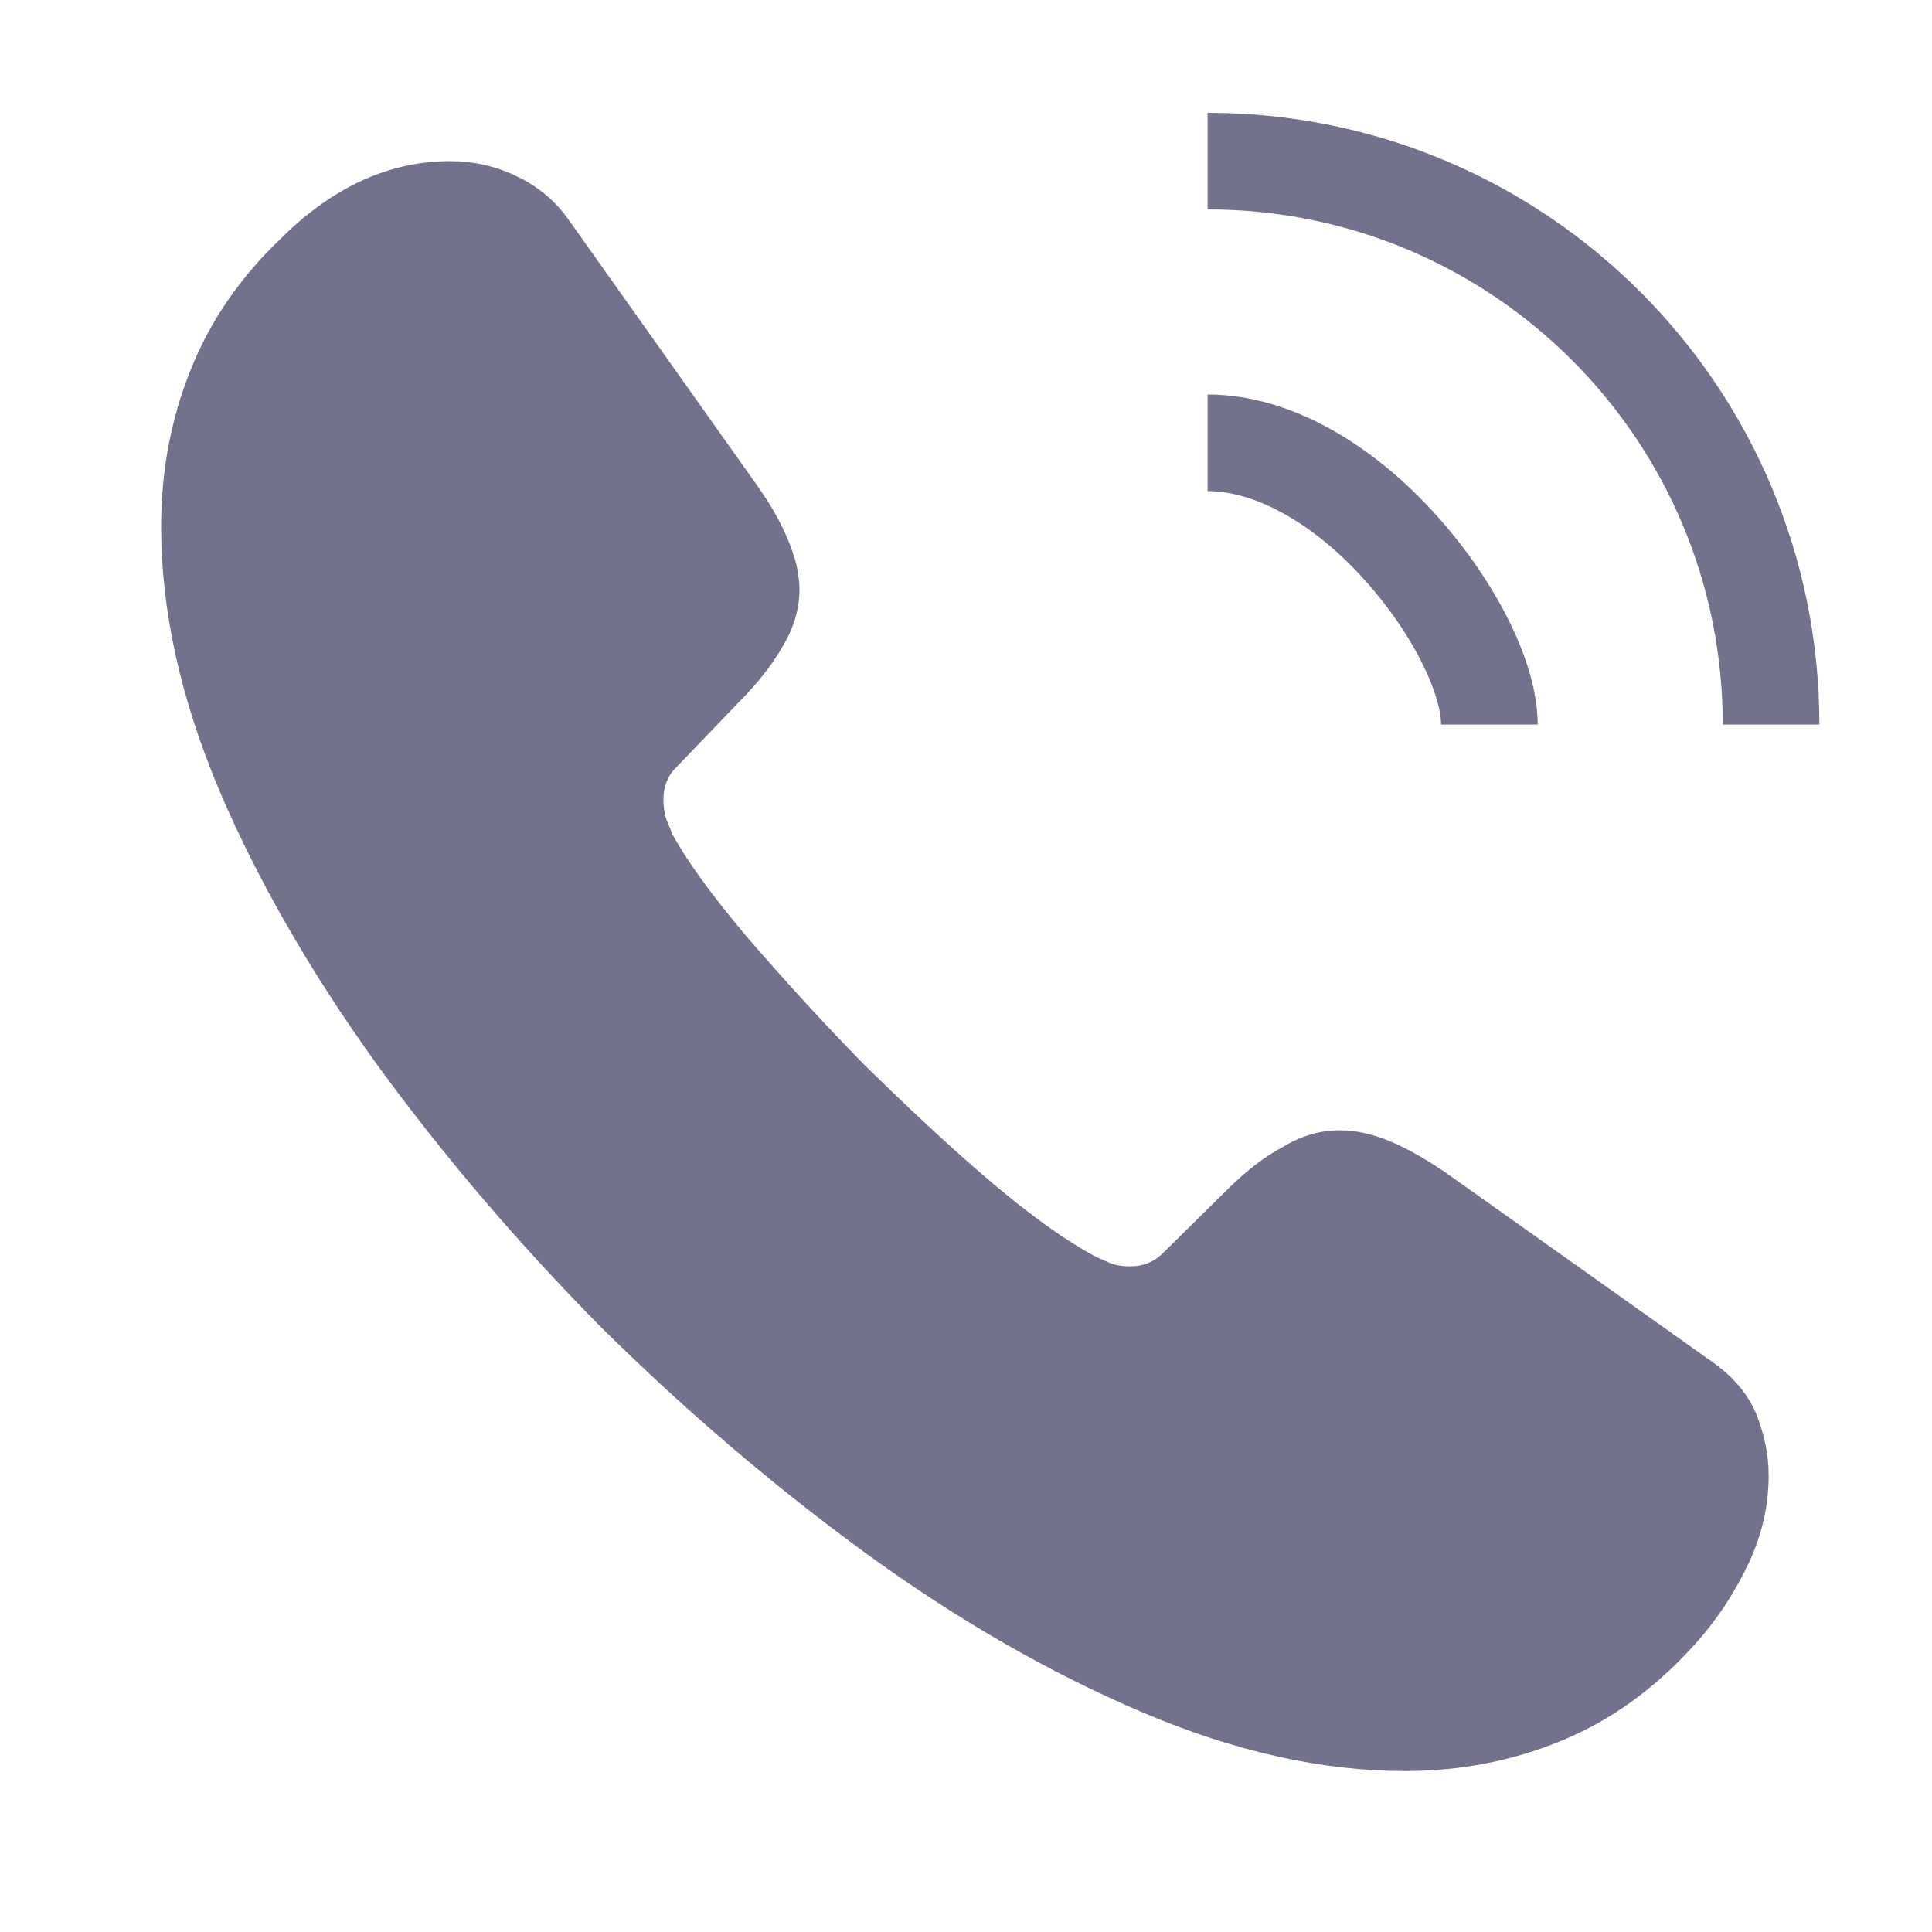<svg width="20" height="20" viewBox="0 0 20 20" fill="none" xmlns="http://www.w3.org/2000/svg">
<path d="M18.309 15.276C18.309 15.576 18.243 15.884 18.101 16.184C17.959 16.484 17.776 16.768 17.534 17.034C17.126 17.484 16.676 17.809 16.168 18.018C15.668 18.226 15.126 18.334 14.543 18.334C13.693 18.334 12.784 18.134 11.826 17.726C10.868 17.318 9.909 16.768 8.959 16.076C8.001 15.376 7.093 14.601 6.226 13.743C5.368 12.876 4.593 11.968 3.901 11.018C3.218 10.068 2.668 9.118 2.268 8.176C1.868 7.226 1.668 6.318 1.668 5.451C1.668 4.884 1.768 4.343 1.968 3.843C2.168 3.334 2.484 2.868 2.926 2.451C3.459 1.926 4.043 1.668 4.659 1.668C4.893 1.668 5.126 1.718 5.334 1.818C5.551 1.918 5.743 2.068 5.893 2.284L7.826 5.009C7.976 5.218 8.084 5.409 8.159 5.593C8.234 5.768 8.276 5.943 8.276 6.101C8.276 6.301 8.218 6.501 8.101 6.693C7.993 6.884 7.834 7.084 7.634 7.284L7.001 7.943C6.909 8.034 6.868 8.143 6.868 8.276C6.868 8.343 6.876 8.401 6.893 8.468C6.918 8.534 6.943 8.584 6.959 8.634C7.109 8.909 7.368 9.268 7.734 9.701C8.109 10.134 8.509 10.576 8.943 11.018C9.393 11.459 9.826 11.868 10.268 12.243C10.701 12.609 11.059 12.859 11.343 13.009C11.384 13.026 11.434 13.051 11.493 13.076C11.559 13.101 11.626 13.109 11.701 13.109C11.843 13.109 11.951 13.059 12.043 12.968L12.676 12.343C12.884 12.134 13.084 11.976 13.276 11.876C13.468 11.759 13.659 11.701 13.868 11.701C14.026 11.701 14.193 11.734 14.376 11.809C14.559 11.884 14.751 11.993 14.959 12.134L17.718 14.093C17.934 14.243 18.084 14.418 18.176 14.626C18.259 14.834 18.309 15.043 18.309 15.276Z" fill="#72728D"/>
<path d="M15.418 7.501C15.418 7.001 15.026 6.234 14.443 5.609C13.909 5.034 13.201 4.584 12.501 4.584" stroke="#72728D" strokeWidth="1.222" strokeLinecap="round" strokeLinejoin="round"/>
<path d="M18.334 7.501C18.334 4.276 15.726 1.668 12.501 1.668" stroke="#72728D" strokeWidth="1.222" strokeLinecap="round" strokeLinejoin="round"/>
</svg>
